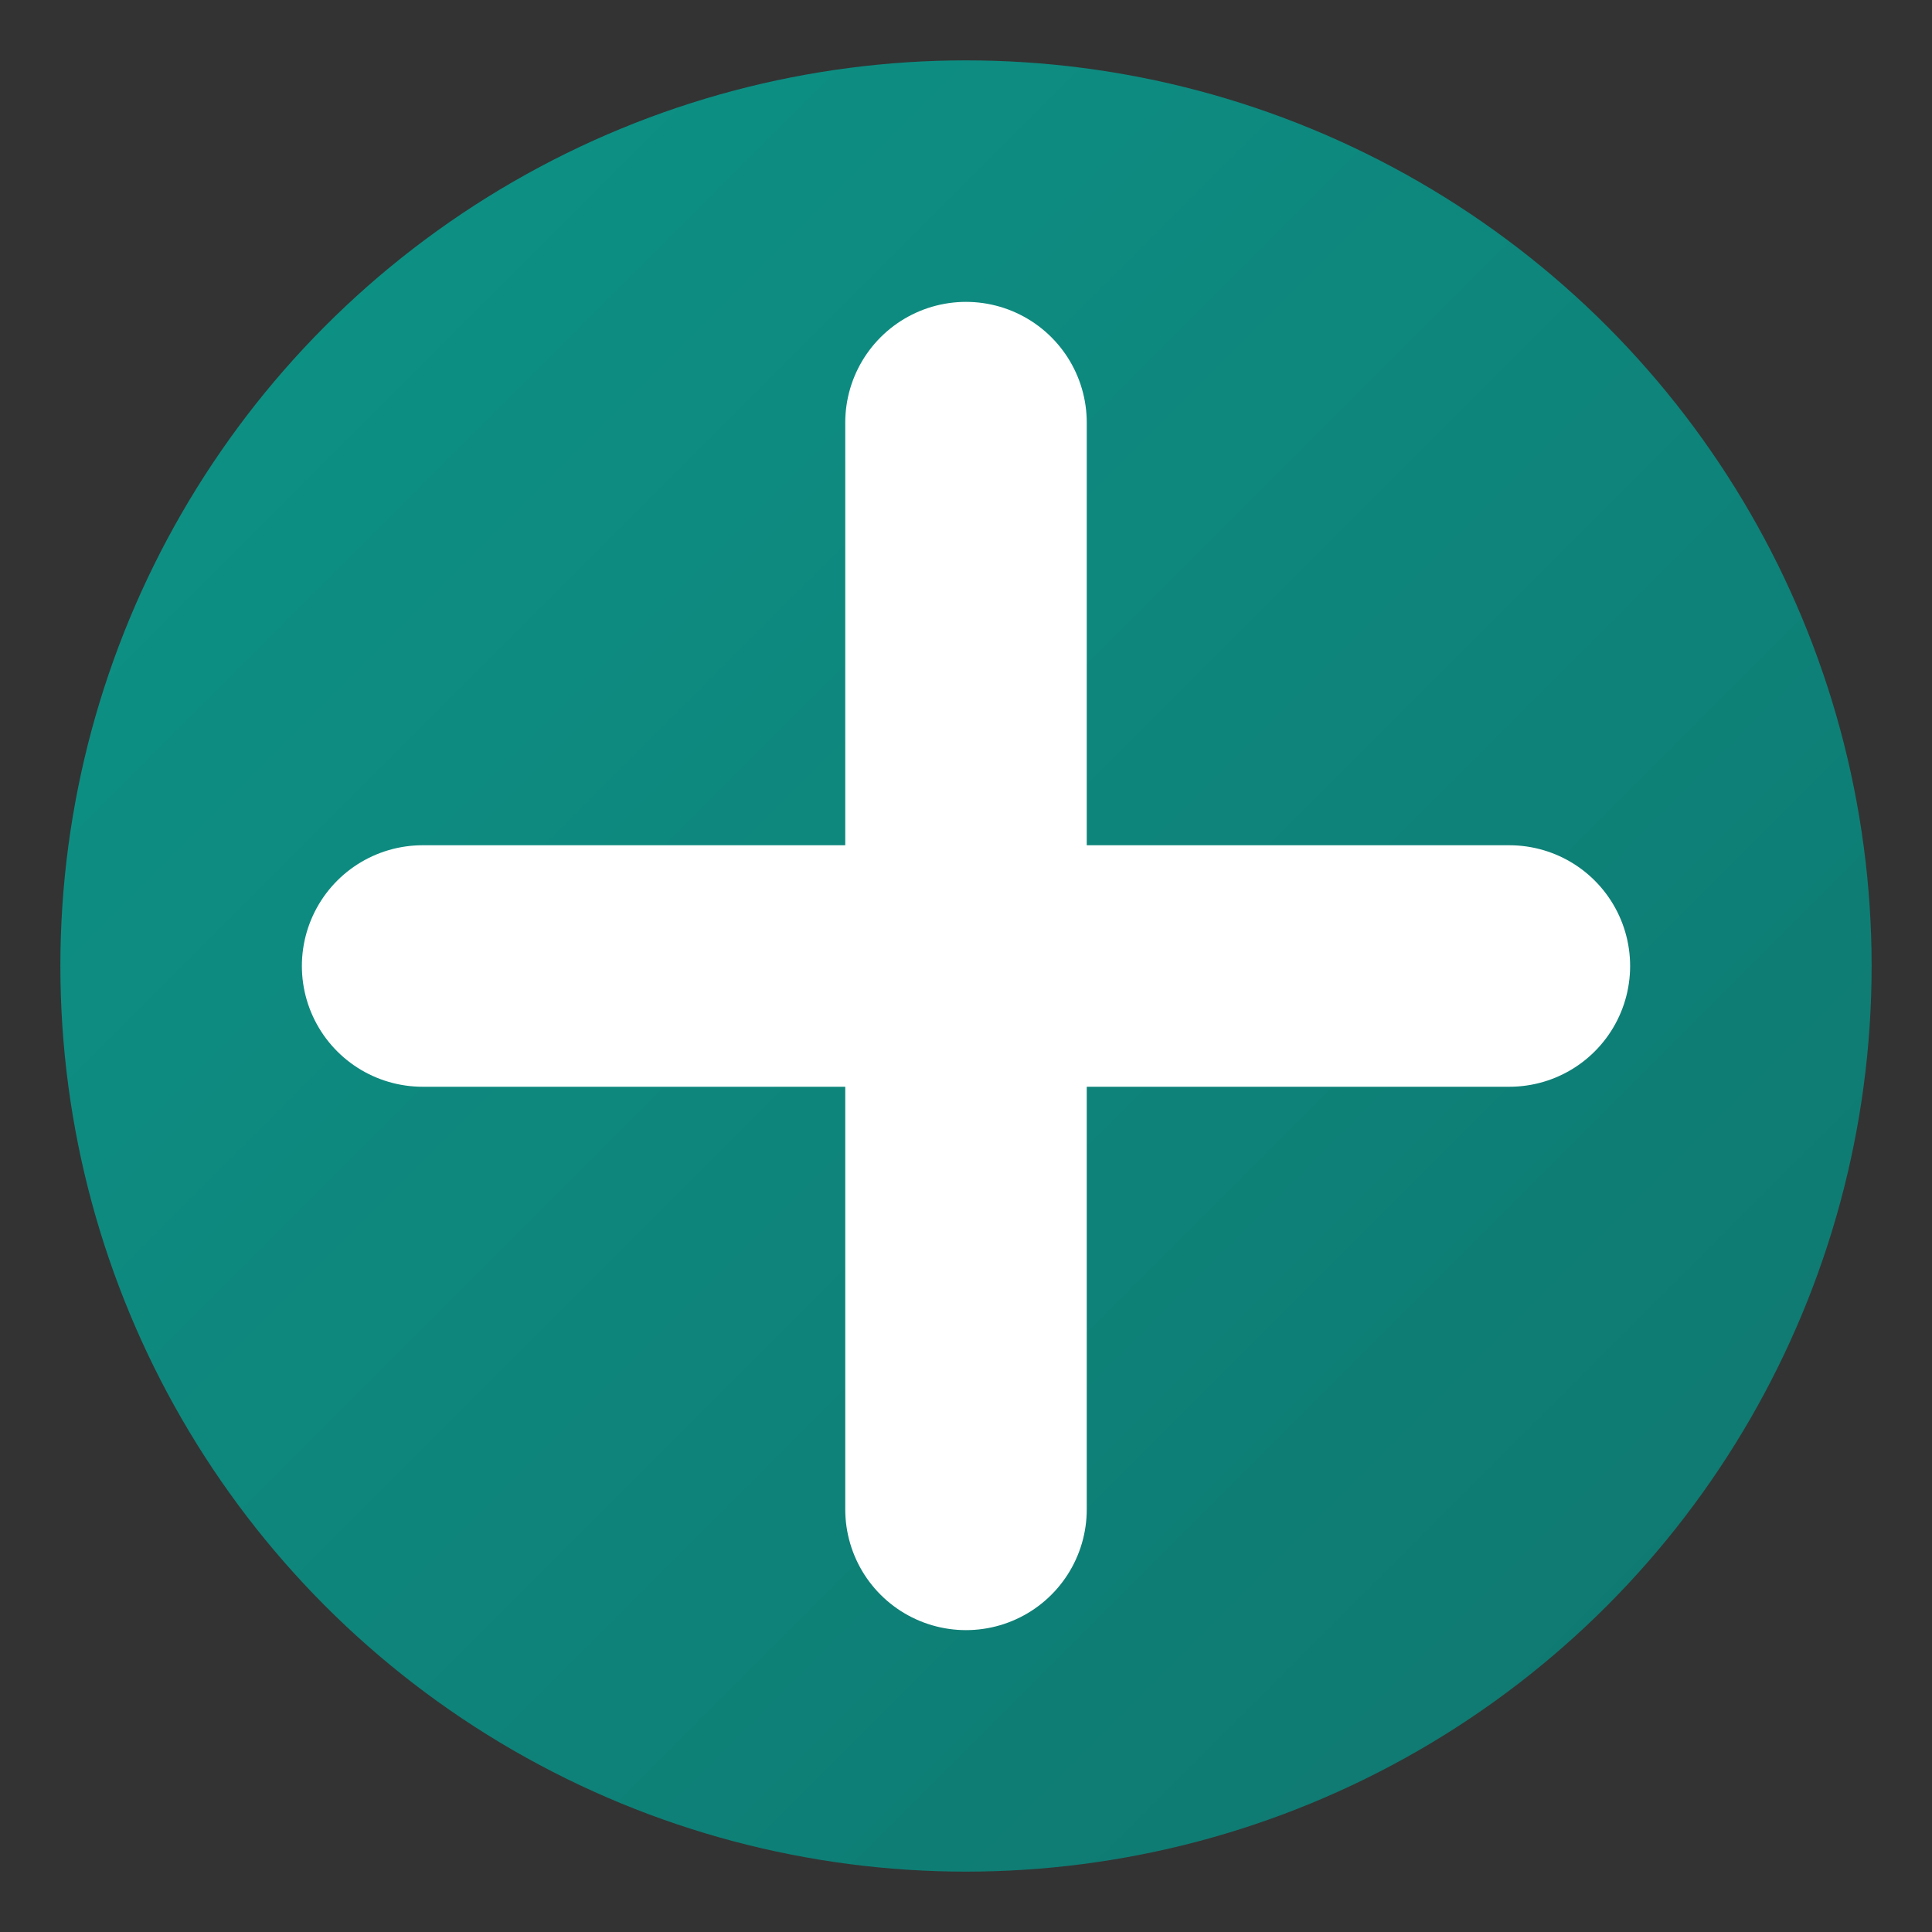 <svg xmlns="http://www.w3.org/2000/svg" viewBox="0 0 32 32">
  <rect x="0" y="0" width="32" height="32" fill="#333333" stroke="none"/>
  <defs>
    <linearGradient id="grad" x1="0%" y1="0%" x2="100%" y2="100%">
      <stop offset="0%" style="stop-color:#0d9488"/>
      <stop offset="100%" style="stop-color:#0f766e"/>
    </linearGradient>
  </defs>
  <circle cx="16" cy="16" r="15" fill="url(#grad)"/>
  <path d="M16 7v18M7 16h18" stroke="white" stroke-width="4" stroke-linecap="round"/>
</svg>
